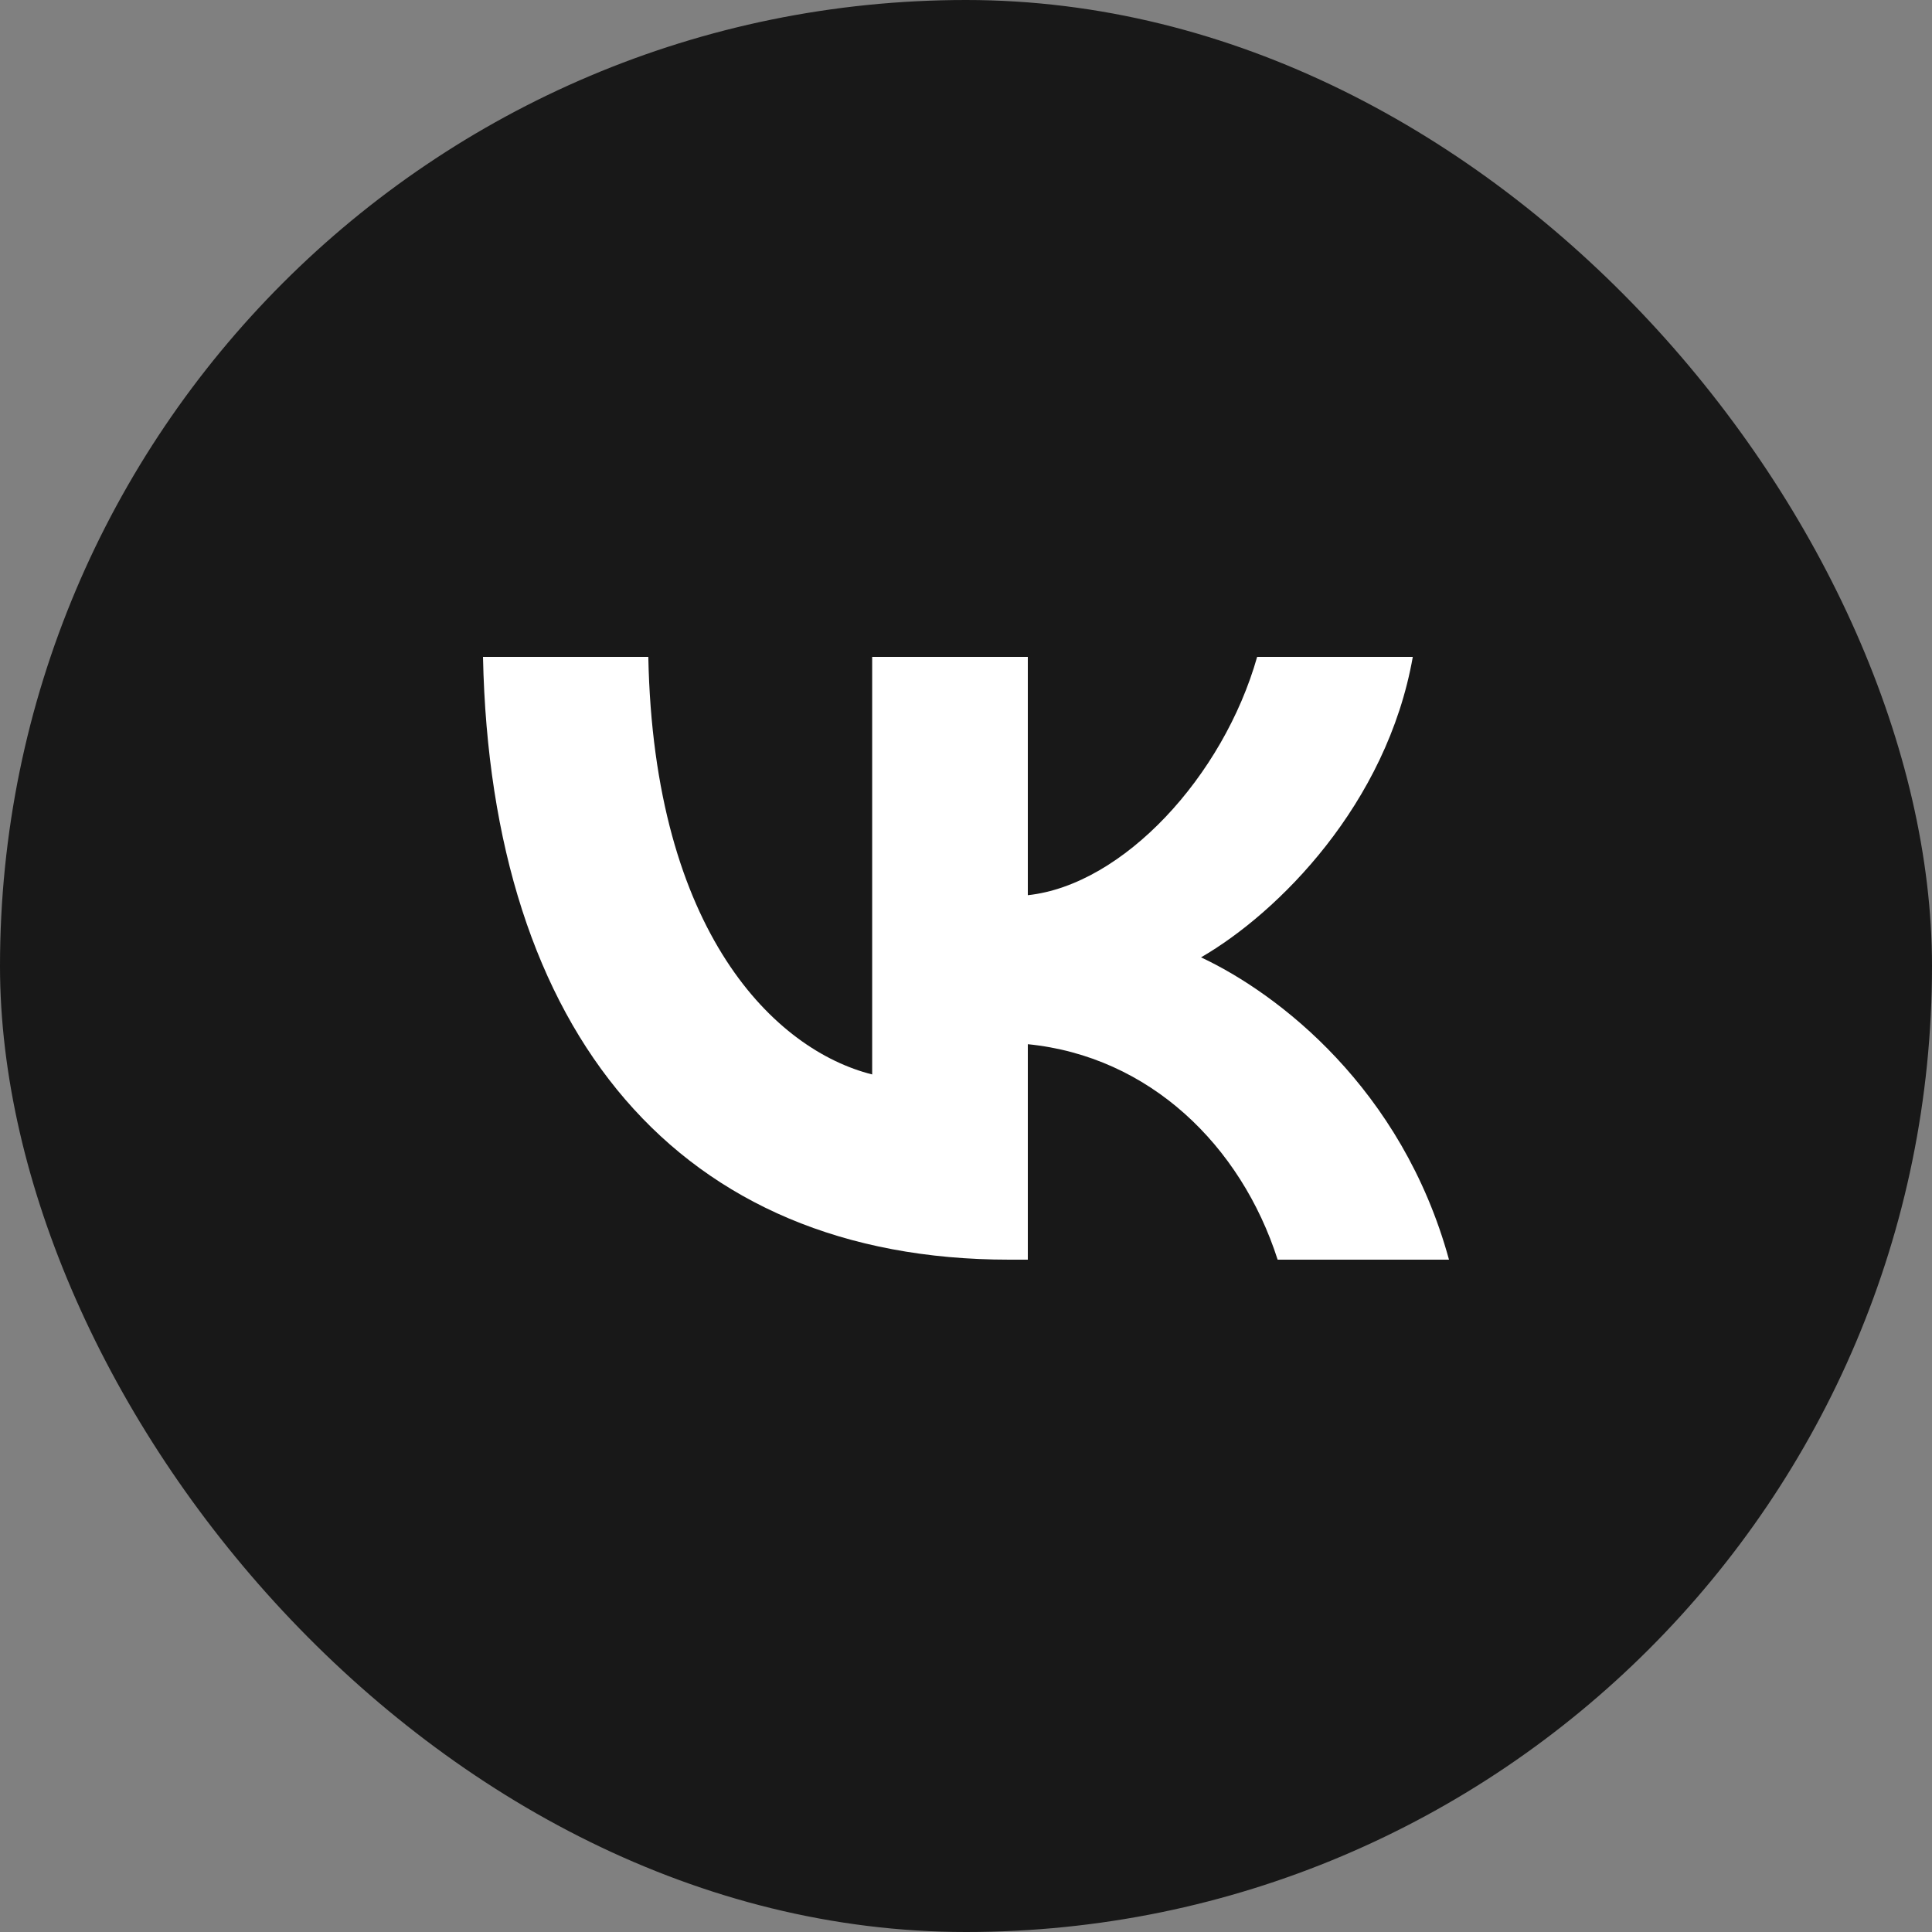 <?xml version="1.0" encoding="UTF-8"?> <svg xmlns="http://www.w3.org/2000/svg" width="23" height="23" viewBox="0 0 23 23" fill="none"><rect x="0" y="0" width="23" height="23" fill="#808080" stroke="none"/><rect width="23" height="23" rx="11.5" fill="#181818"></rect><path d="M12.014 14.996C8.084 14.996 5.843 12.302 5.75 7.82H7.718C7.783 11.11 9.234 12.503 10.383 12.791V7.82H12.236V10.657C13.371 10.535 14.563 9.242 14.966 7.82H16.819C16.51 9.573 15.217 10.866 14.298 11.397C15.217 11.828 16.69 12.956 17.25 14.996H15.21C14.772 13.631 13.68 12.575 12.236 12.431V14.996H12.014Z" fill="white"></path></svg> 